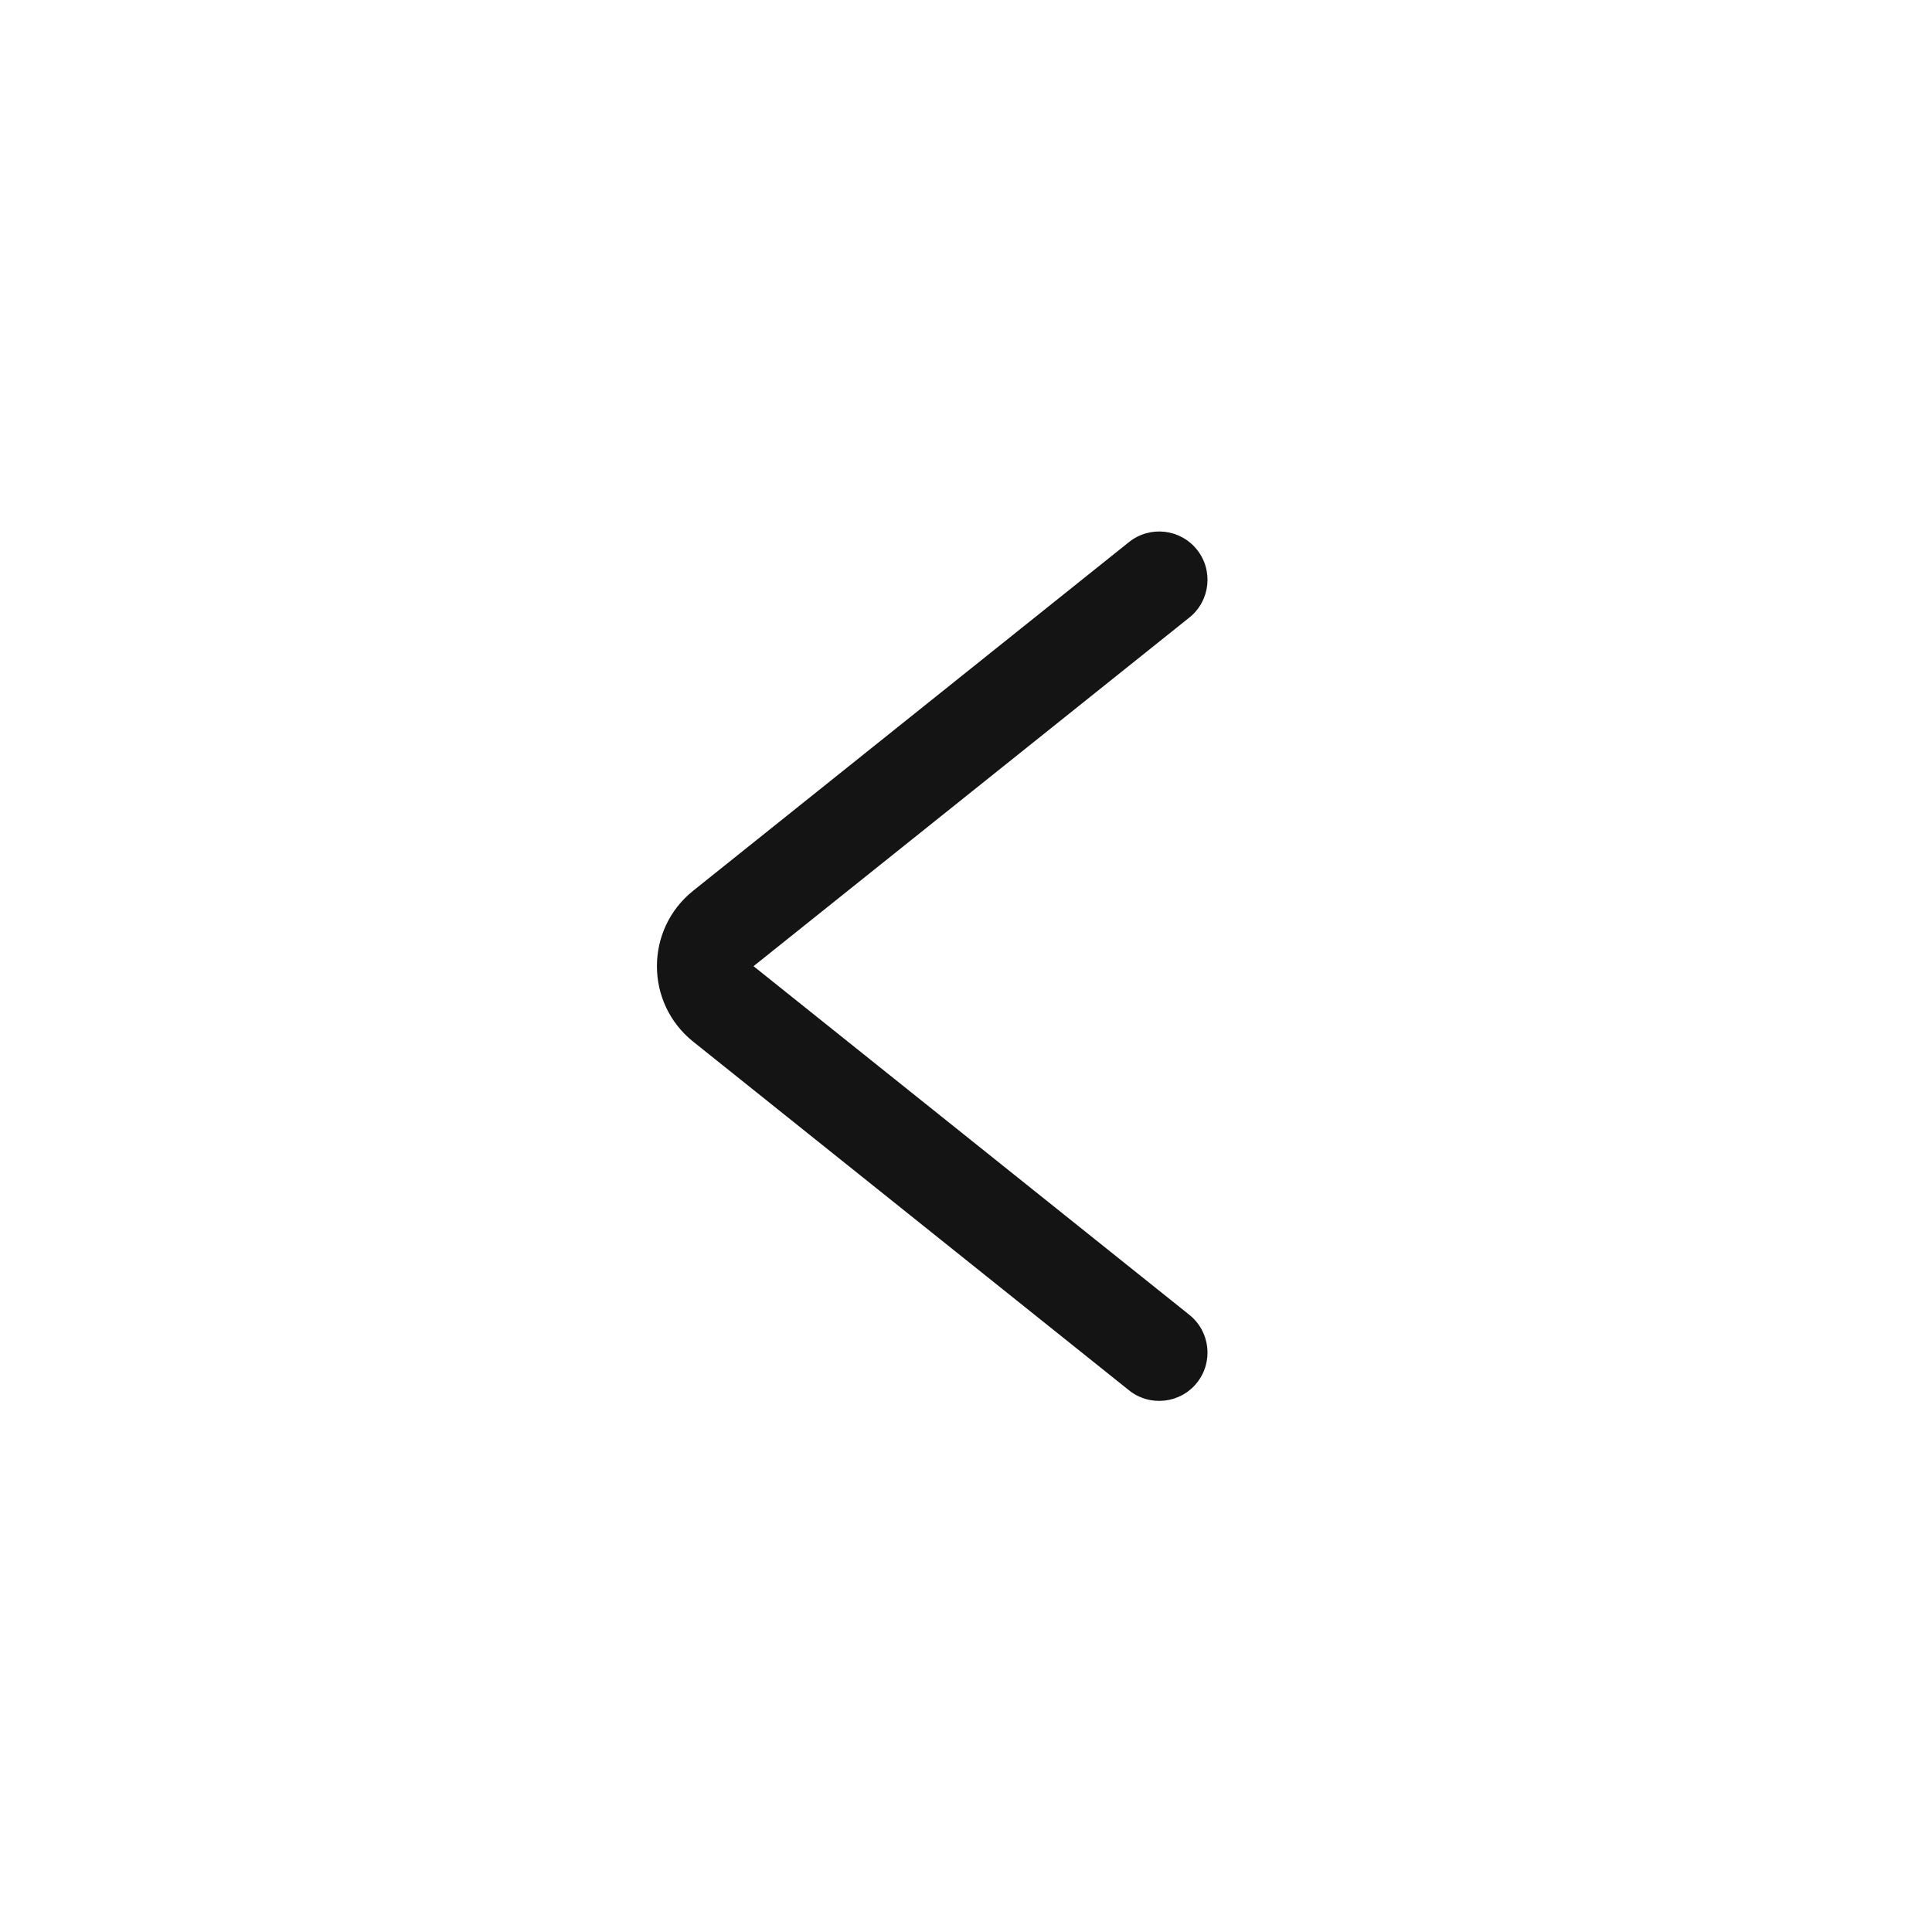 <?xml version="1.0" encoding="UTF-8"?> <svg xmlns="http://www.w3.org/2000/svg" width="40" height="40" viewBox="0 0 40 40" fill="none"><path fill-rule="evenodd" clip-rule="evenodd" d="M24.781 11.379C24.436 10.948 23.806 10.878 23.375 11.223L14.351 18.442C13.351 19.243 13.351 20.765 14.351 21.566L23.375 28.785C23.806 29.13 24.436 29.06 24.781 28.629C25.126 28.197 25.056 27.568 24.625 27.223L15.601 20.004L24.625 12.785C25.056 12.44 25.126 11.81 24.781 11.379Z" fill="#141414"></path></svg> 